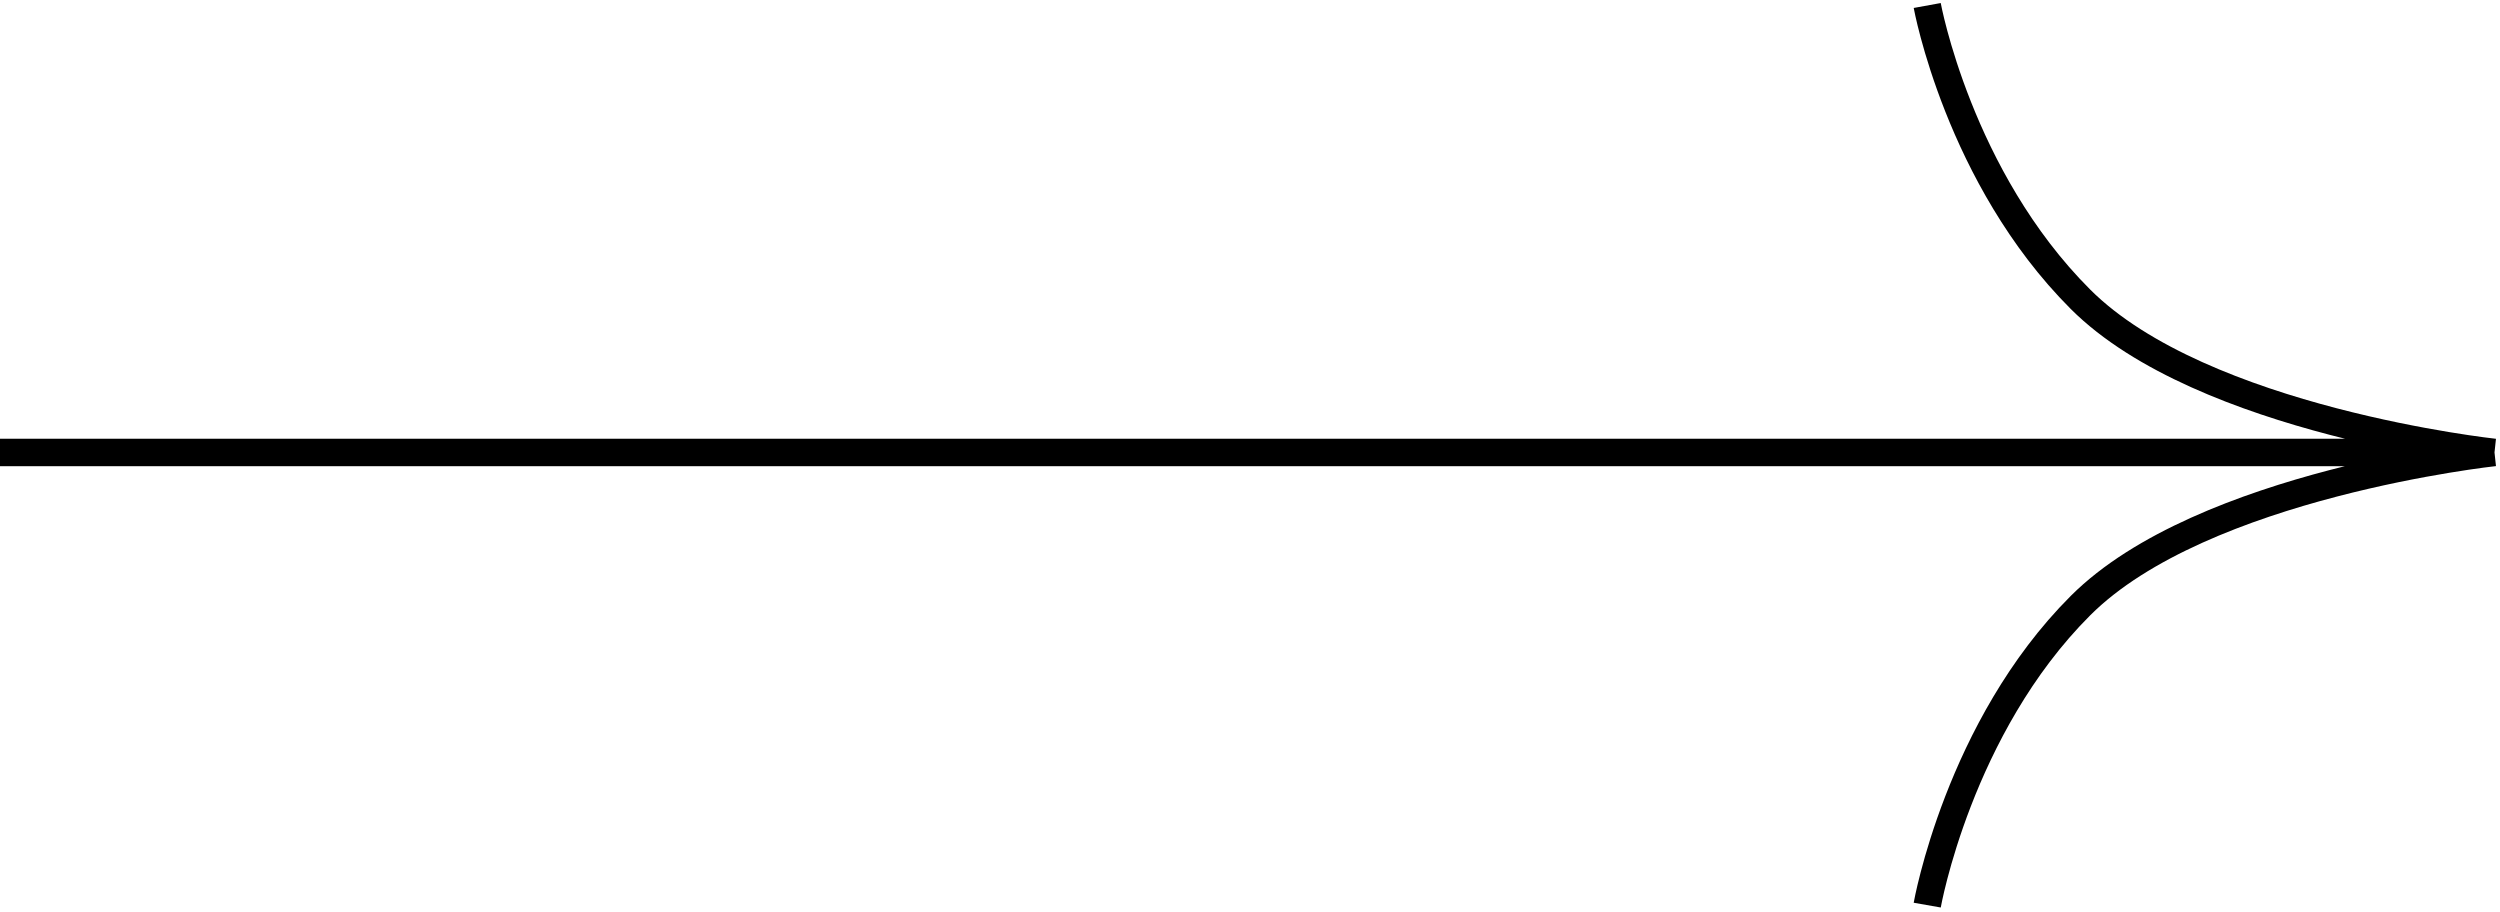 <?xml version="1.0" encoding="UTF-8"?> <svg xmlns="http://www.w3.org/2000/svg" width="455" height="166" viewBox="0 0 455 166" fill="none"><path d="M350.755 1C350.755 1 356.451 32.27 378.64 54.459C400.829 76.648 454 82.345 454 82.345M454 82.345C454 82.345 400.829 88.041 378.64 110.23C356.451 132.419 350.755 164.732 350.755 164.732M454 82.345H0" stroke="black" stroke-width="5"></path></svg> 